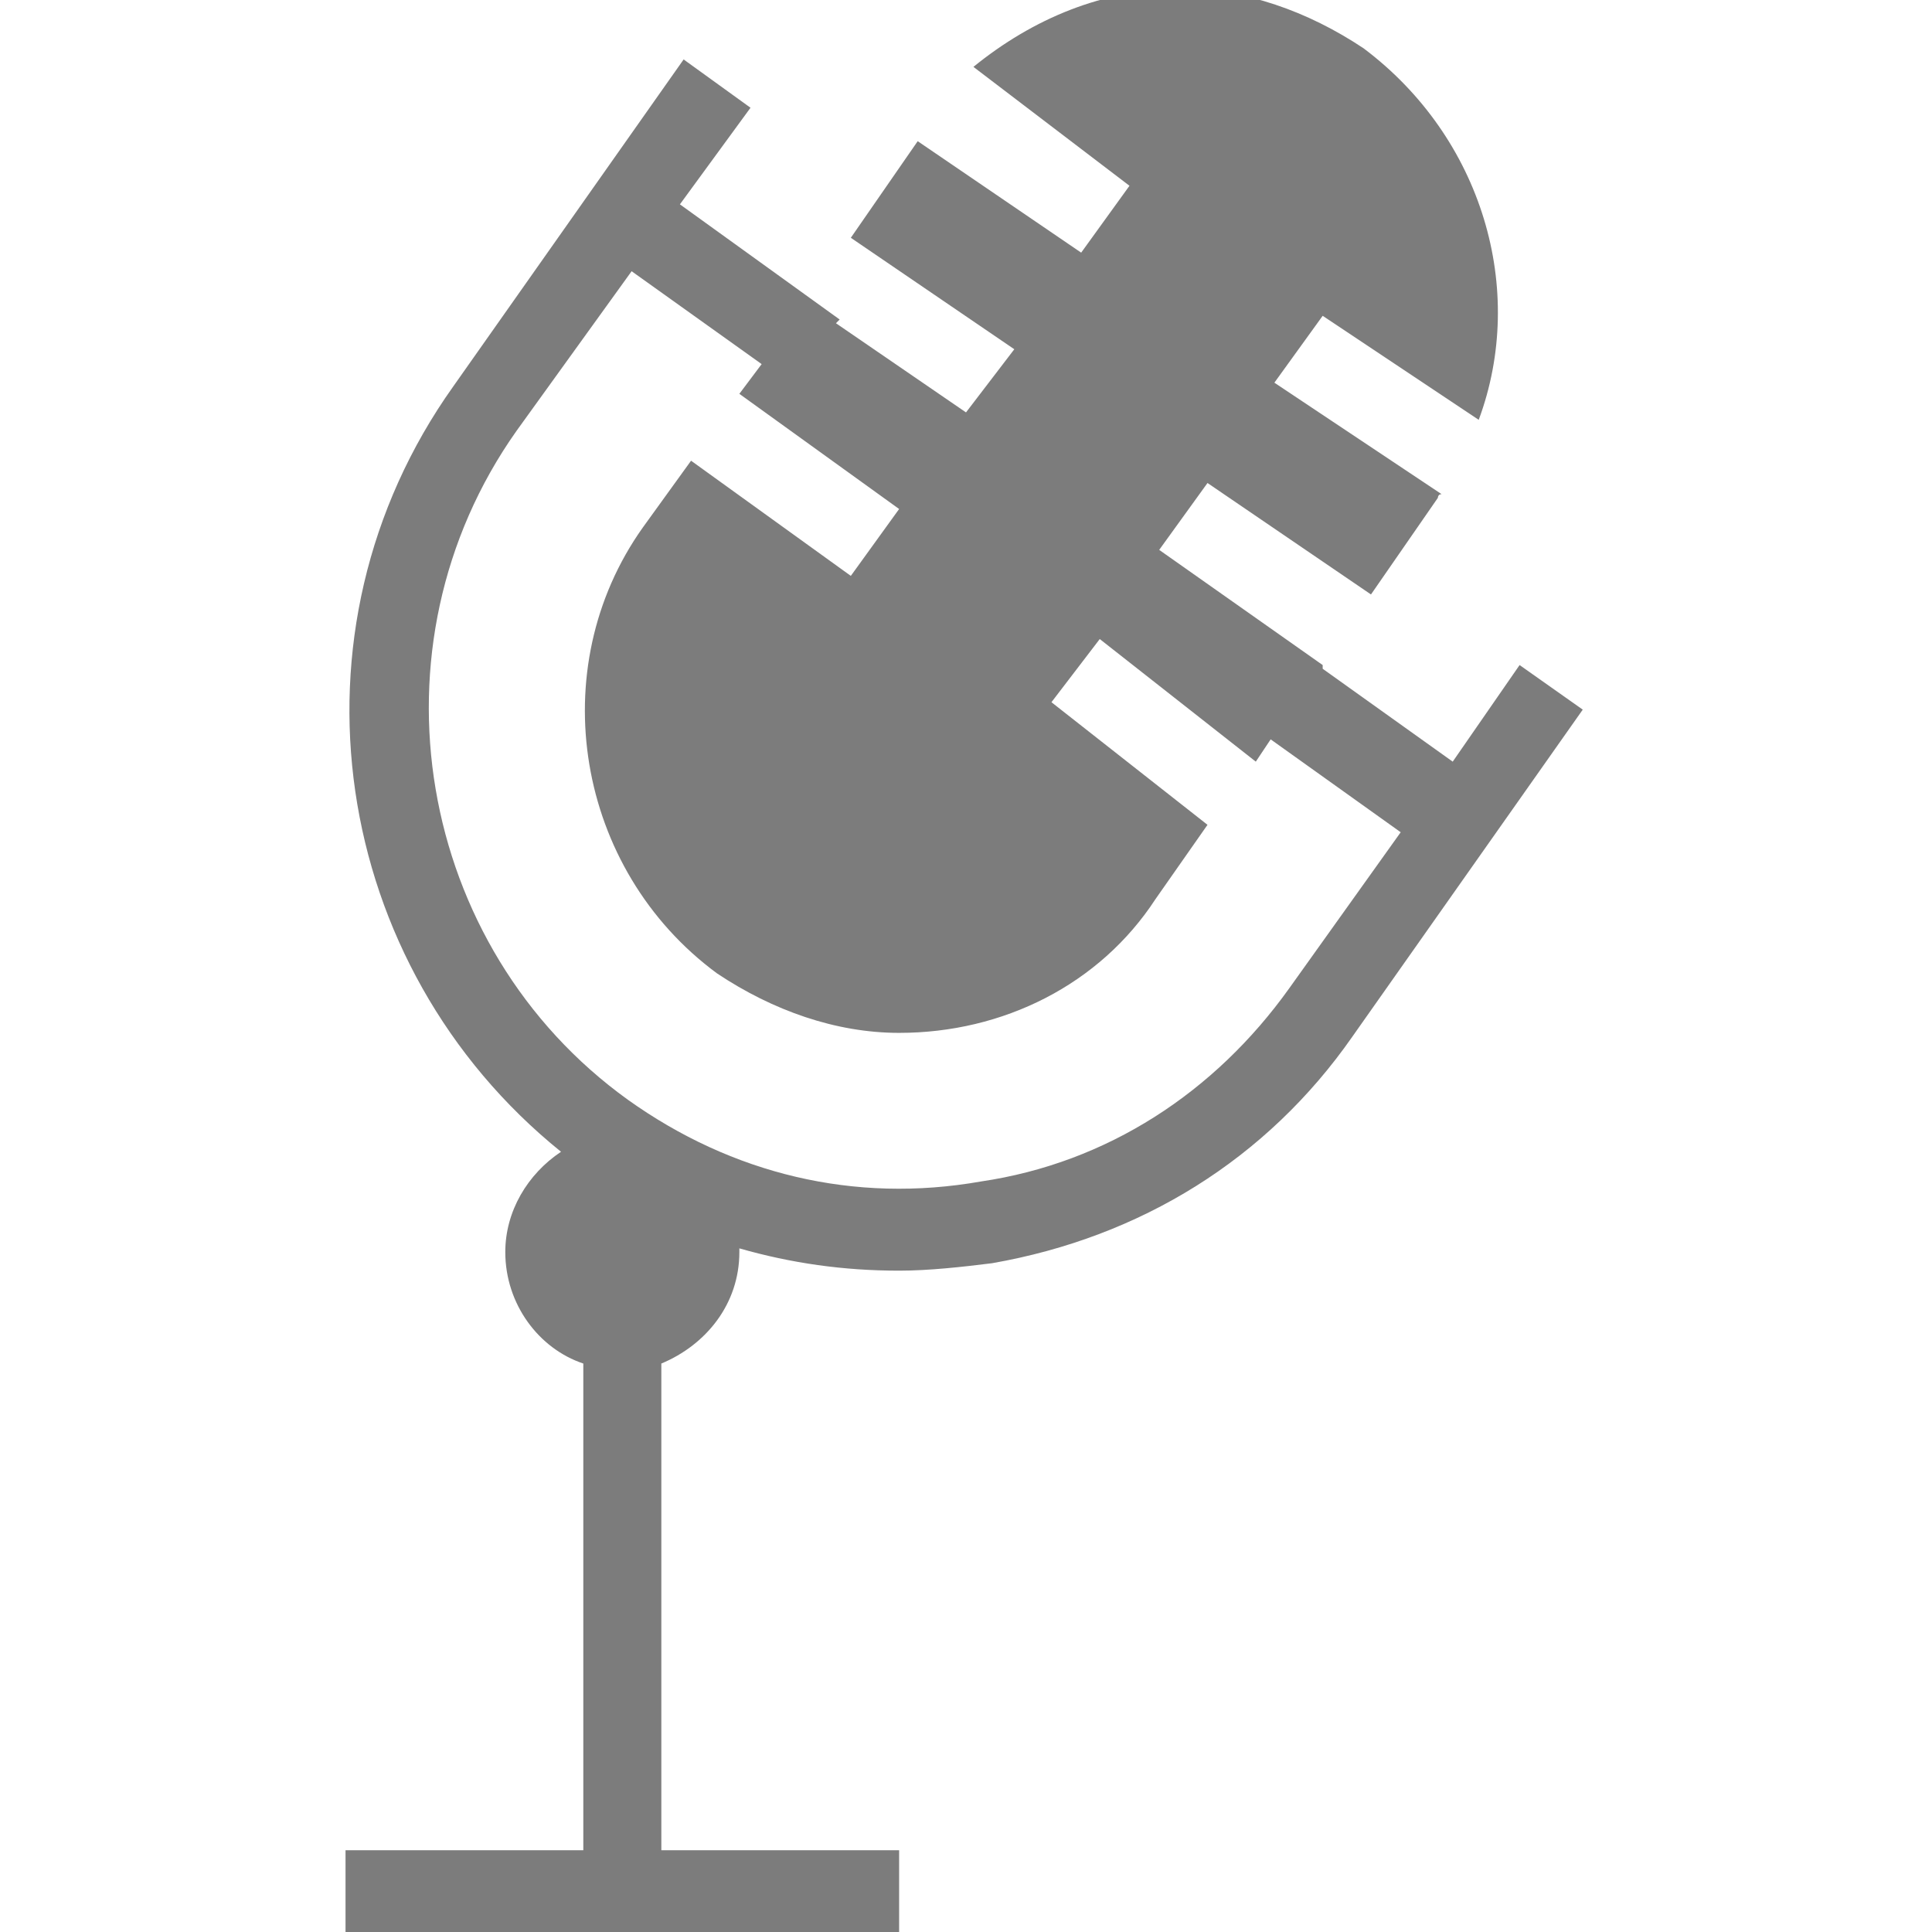 <?xml version="1.0" encoding="utf-8"?>
<!-- Generator: Adobe Illustrator 25.0.0, SVG Export Plug-In . SVG Version: 6.00 Build 0)  -->
<svg version="1.1" id="Layer_1" xmlns="http://www.w3.org/2000/svg" xmlns:xlink="http://www.w3.org/1999/xlink" x="0px" y="0px"
	 viewBox="0 0 52 52" style="enable-background:new 0 0 52 52;" xml:space="preserve">
<style type="text/css">
	.st0{fill:#7C7C7C;}
</style>
<path class="st0" d="M40.9,17.9l-1.8,2.6L35.6,18l0-0.1l-4.4-3.1l1.3-1.8l4.4,3l1.8-2.6c0,0,0-0.1,0.1-0.1l-4.5-3l1.3-1.8l4.2,2.8
	c1.3-3.5,0.1-7.6-3.1-10c-1.5-1-3.2-1.6-4.9-1.6c-2.1,0-4,0.8-5.6,2.1L30.4,5l-1.3,1.8l-4.4-3l-1.8,2.6l4.4,3L26,11.1l-3.5-2.4
	l0.1-0.1l-4.3-3.1l1.9-2.6l-1.8-1.3l-6.2,8.8C7.5,17,8.9,26,15.1,31c-0.9,0.6-1.5,1.6-1.5,2.7c0,1.4,0.9,2.6,2.1,3v13.1H9.3V52h14.9
	v-2.2h-6.4V36.7c1.2-0.5,2.1-1.6,2.1-3c0-0.1,0-0.1,0-0.1c1.4,0.4,2.8,0.6,4.3,0.6c0.8,0,1.7-0.1,2.5-0.2c4-0.7,7.4-2.8,9.7-6.1
	l6.2-8.8L40.9,17.9z M34.7,26.6c-2,2.8-4.9,4.7-8.3,5.2c-3.4,0.6-6.7-0.2-9.5-2.2c-5.7-4.1-7.1-12.2-3-18L17,7.3l3.5,2.5l-0.6,0.8
	l4.3,3.1l-1.3,1.8l-4.3-3.1l-1.3,1.8c-2.7,3.8-1.8,9.2,2,12c1.5,1,3.2,1.6,4.9,1.6c2.8,0,5.4-1.3,6.9-3.6l1.4-2l-4.2-3.3l1.3-1.7
	l4.2,3.3l0.4-0.6l3.5,2.5L34.7,26.6z"/>
</svg>
